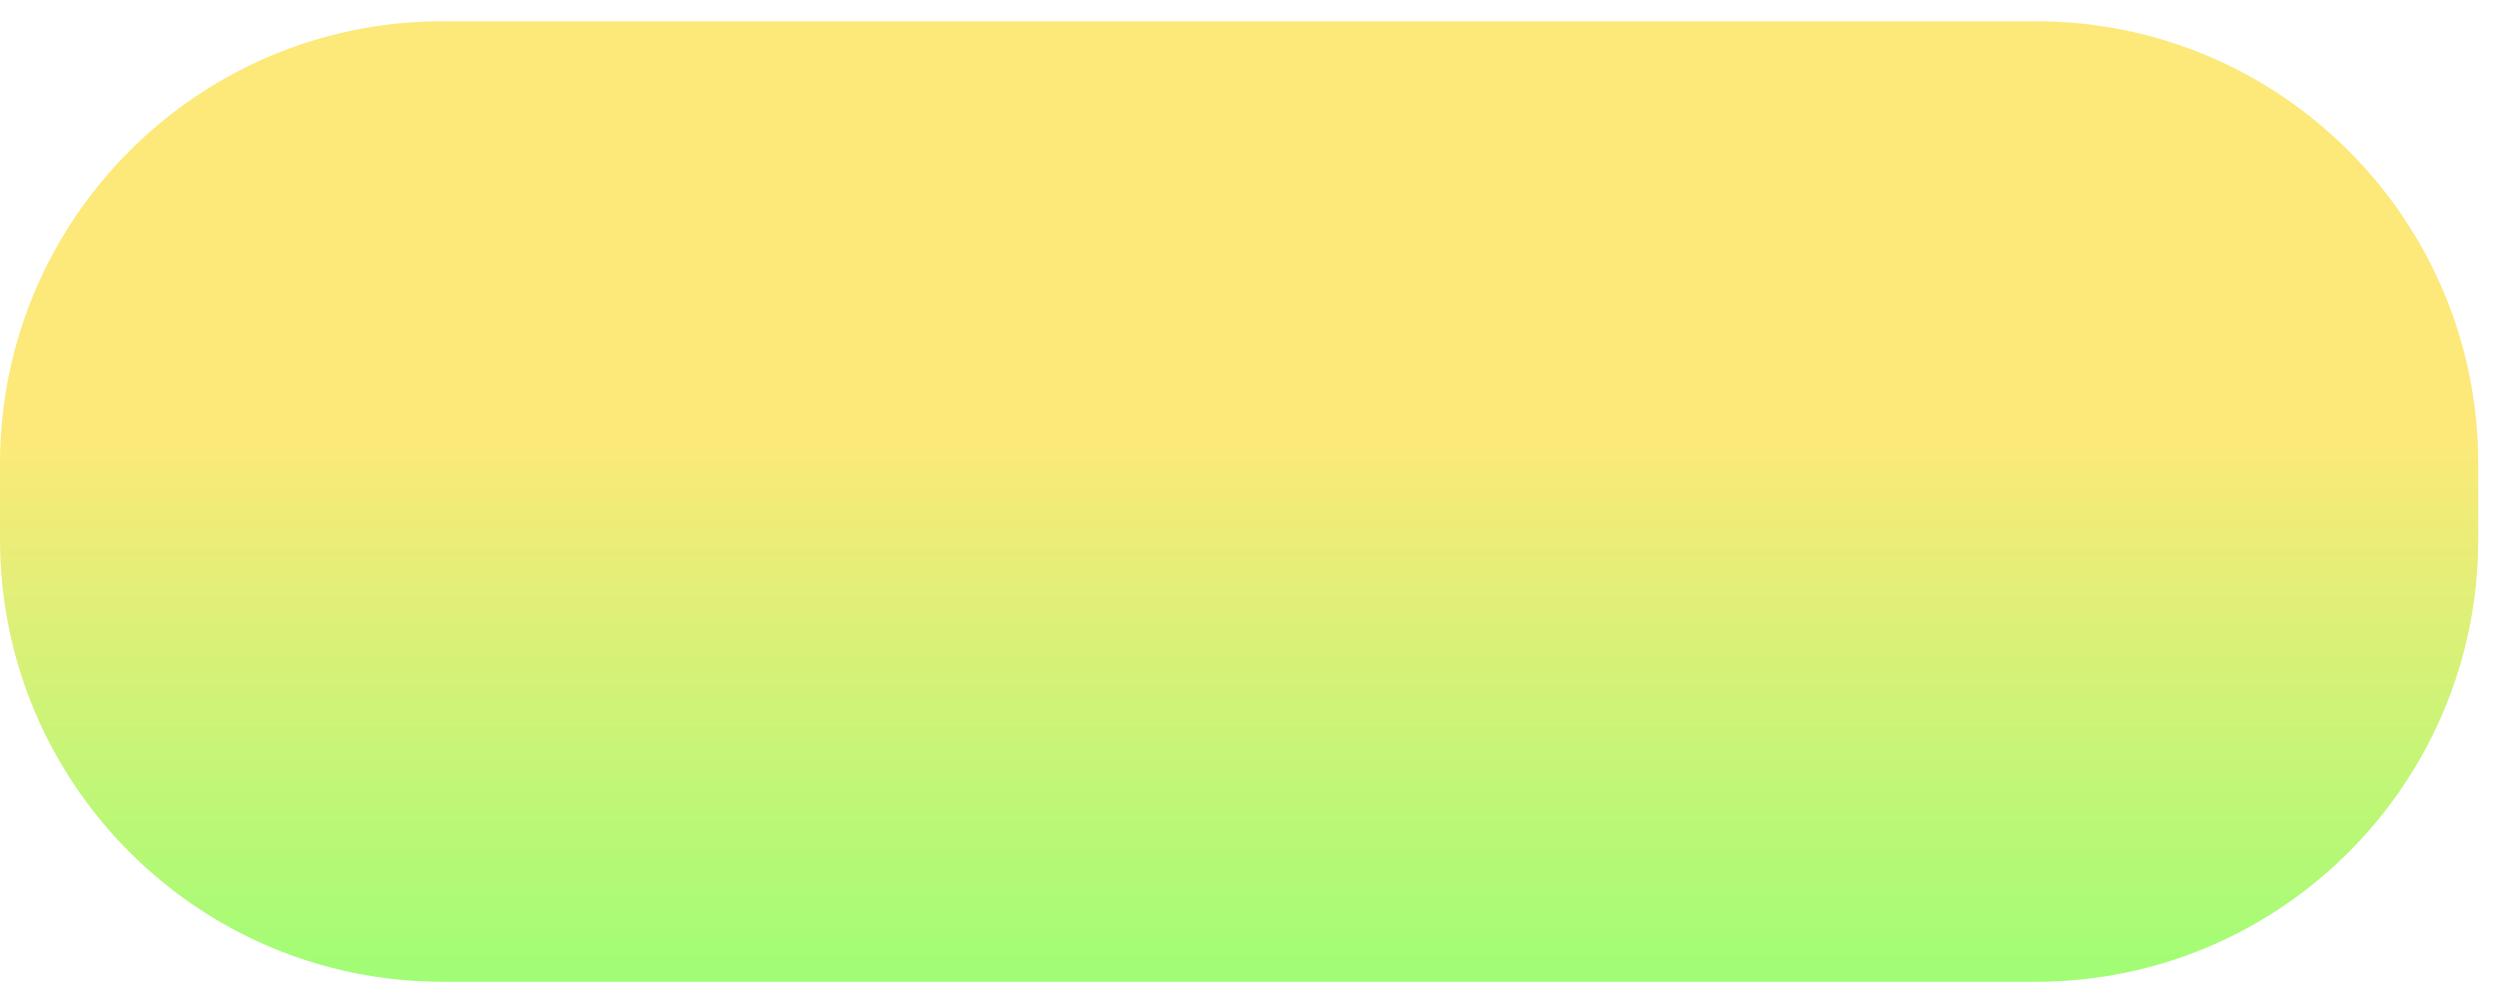 <svg width="113" height="45" viewBox="0 0 113 45" fill="none" xmlns="http://www.w3.org/2000/svg">
<path d="M0 20.961C0 9.915 8.954 0.961 20 0.961H92.017C103.063 0.961 112.017 9.915 112.017 20.961V24.376C112.017 35.422 103.063 44.376 92.017 44.376H20C8.954 44.376 0 35.422 0 24.376V20.961Z" fill="url(#paint0_linear_3_638)"/>
<defs>
<linearGradient id="paint0_linear_3_638" x1="56.009" y1="0.961" x2="56.009" y2="44.376" gradientUnits="userSpaceOnUse">
<stop offset="0.43" stop-color="#FDE979"/>
<stop offset="1" stop-color="#A0FD75"/>
</linearGradient>
</defs>
</svg>
